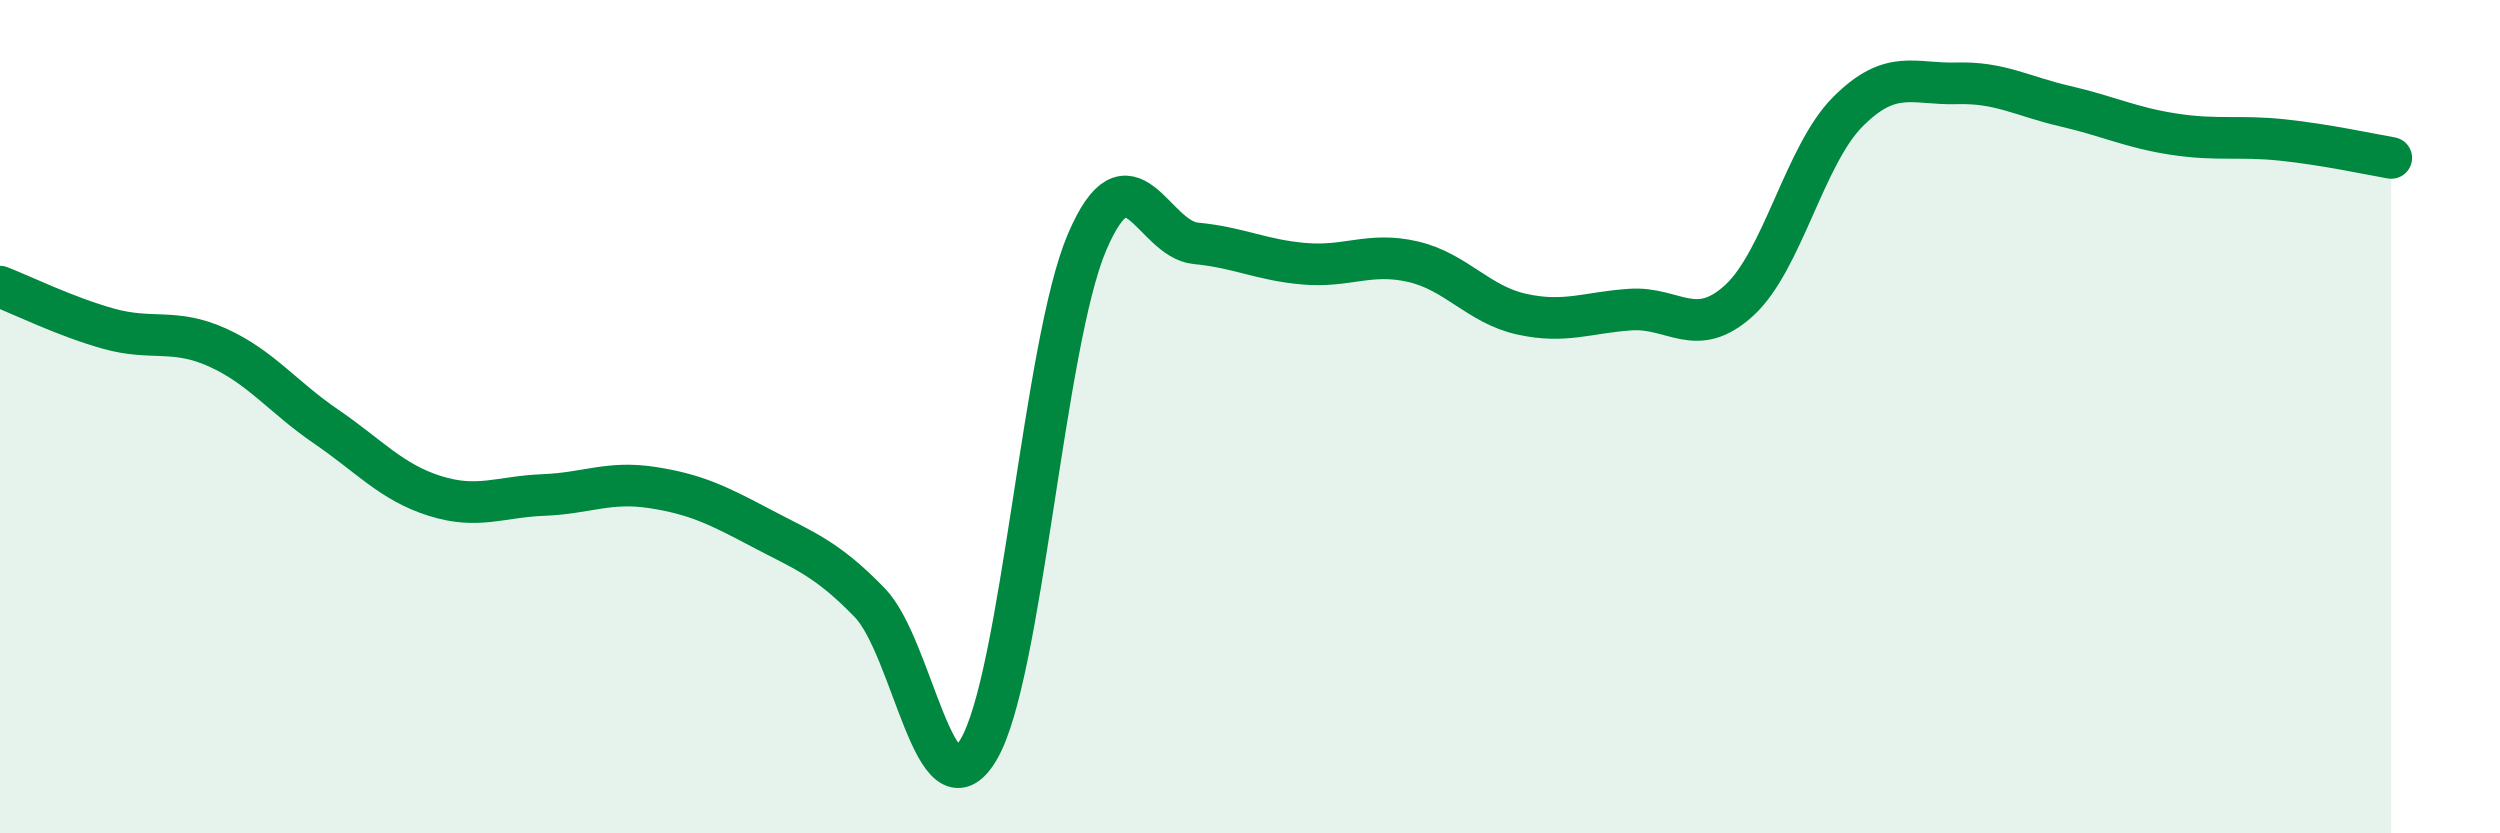 
    <svg width="60" height="20" viewBox="0 0 60 20" xmlns="http://www.w3.org/2000/svg">
      <path
        d="M 0,6.88 C 0.52,7.08 1.57,7.6 2.61,7.89 C 3.65,8.18 4.18,7.87 5.22,8.34 C 6.26,8.81 6.79,9.53 7.83,10.24 C 8.87,10.95 9.39,11.57 10.43,11.9 C 11.47,12.23 12,11.92 13.04,11.88 C 14.08,11.84 14.61,11.54 15.65,11.7 C 16.69,11.86 17.22,12.12 18.26,12.67 C 19.3,13.22 19.83,13.39 20.87,14.46 C 21.91,15.53 22.44,19.73 23.48,18 C 24.52,16.27 25.05,8.24 26.09,5.81 C 27.13,3.38 27.66,5.74 28.7,5.84 C 29.74,5.94 30.26,6.24 31.3,6.33 C 32.34,6.42 32.87,6.04 33.91,6.28 C 34.95,6.52 35.48,7.31 36.52,7.54 C 37.56,7.77 38.09,7.5 39.13,7.43 C 40.17,7.36 40.7,8.16 41.74,7.21 C 42.78,6.26 43.31,3.72 44.35,2.68 C 45.39,1.64 45.92,2.03 46.96,2 C 48,1.97 48.53,2.31 49.57,2.55 C 50.61,2.79 51.13,3.06 52.17,3.22 C 53.21,3.38 53.74,3.25 54.78,3.36 C 55.82,3.47 56.87,3.7 57.39,3.79L57.39 20L0 20Z"
        fill="#008740"
        opacity="0.1"
        stroke-linecap="round"
        stroke-linejoin="round"
      />
      <path
        d="M 0,6.88 C 0.52,7.08 1.57,7.6 2.61,7.89 C 3.65,8.18 4.18,7.87 5.22,8.34 C 6.26,8.81 6.79,9.53 7.83,10.24 C 8.87,10.95 9.39,11.57 10.43,11.9 C 11.47,12.23 12,11.92 13.04,11.88 C 14.08,11.84 14.61,11.54 15.65,11.7 C 16.69,11.86 17.22,12.12 18.26,12.67 C 19.3,13.22 19.83,13.39 20.87,14.46 C 21.91,15.53 22.44,19.73 23.48,18 C 24.52,16.27 25.05,8.24 26.09,5.81 C 27.13,3.38 27.66,5.74 28.7,5.84 C 29.74,5.94 30.26,6.24 31.3,6.33 C 32.34,6.42 32.87,6.04 33.91,6.28 C 34.95,6.52 35.48,7.31 36.52,7.54 C 37.56,7.77 38.09,7.5 39.13,7.43 C 40.17,7.36 40.7,8.16 41.74,7.21 C 42.78,6.26 43.31,3.72 44.35,2.68 C 45.39,1.64 45.92,2.03 46.96,2 C 48,1.97 48.53,2.31 49.57,2.55 C 50.61,2.79 51.13,3.06 52.17,3.22 C 53.21,3.38 53.74,3.25 54.78,3.36 C 55.82,3.47 56.87,3.7 57.39,3.79"
        stroke="#008740"
        stroke-width="1"
        fill="none"
        stroke-linecap="round"
        stroke-linejoin="round"
      />
    </svg>
  